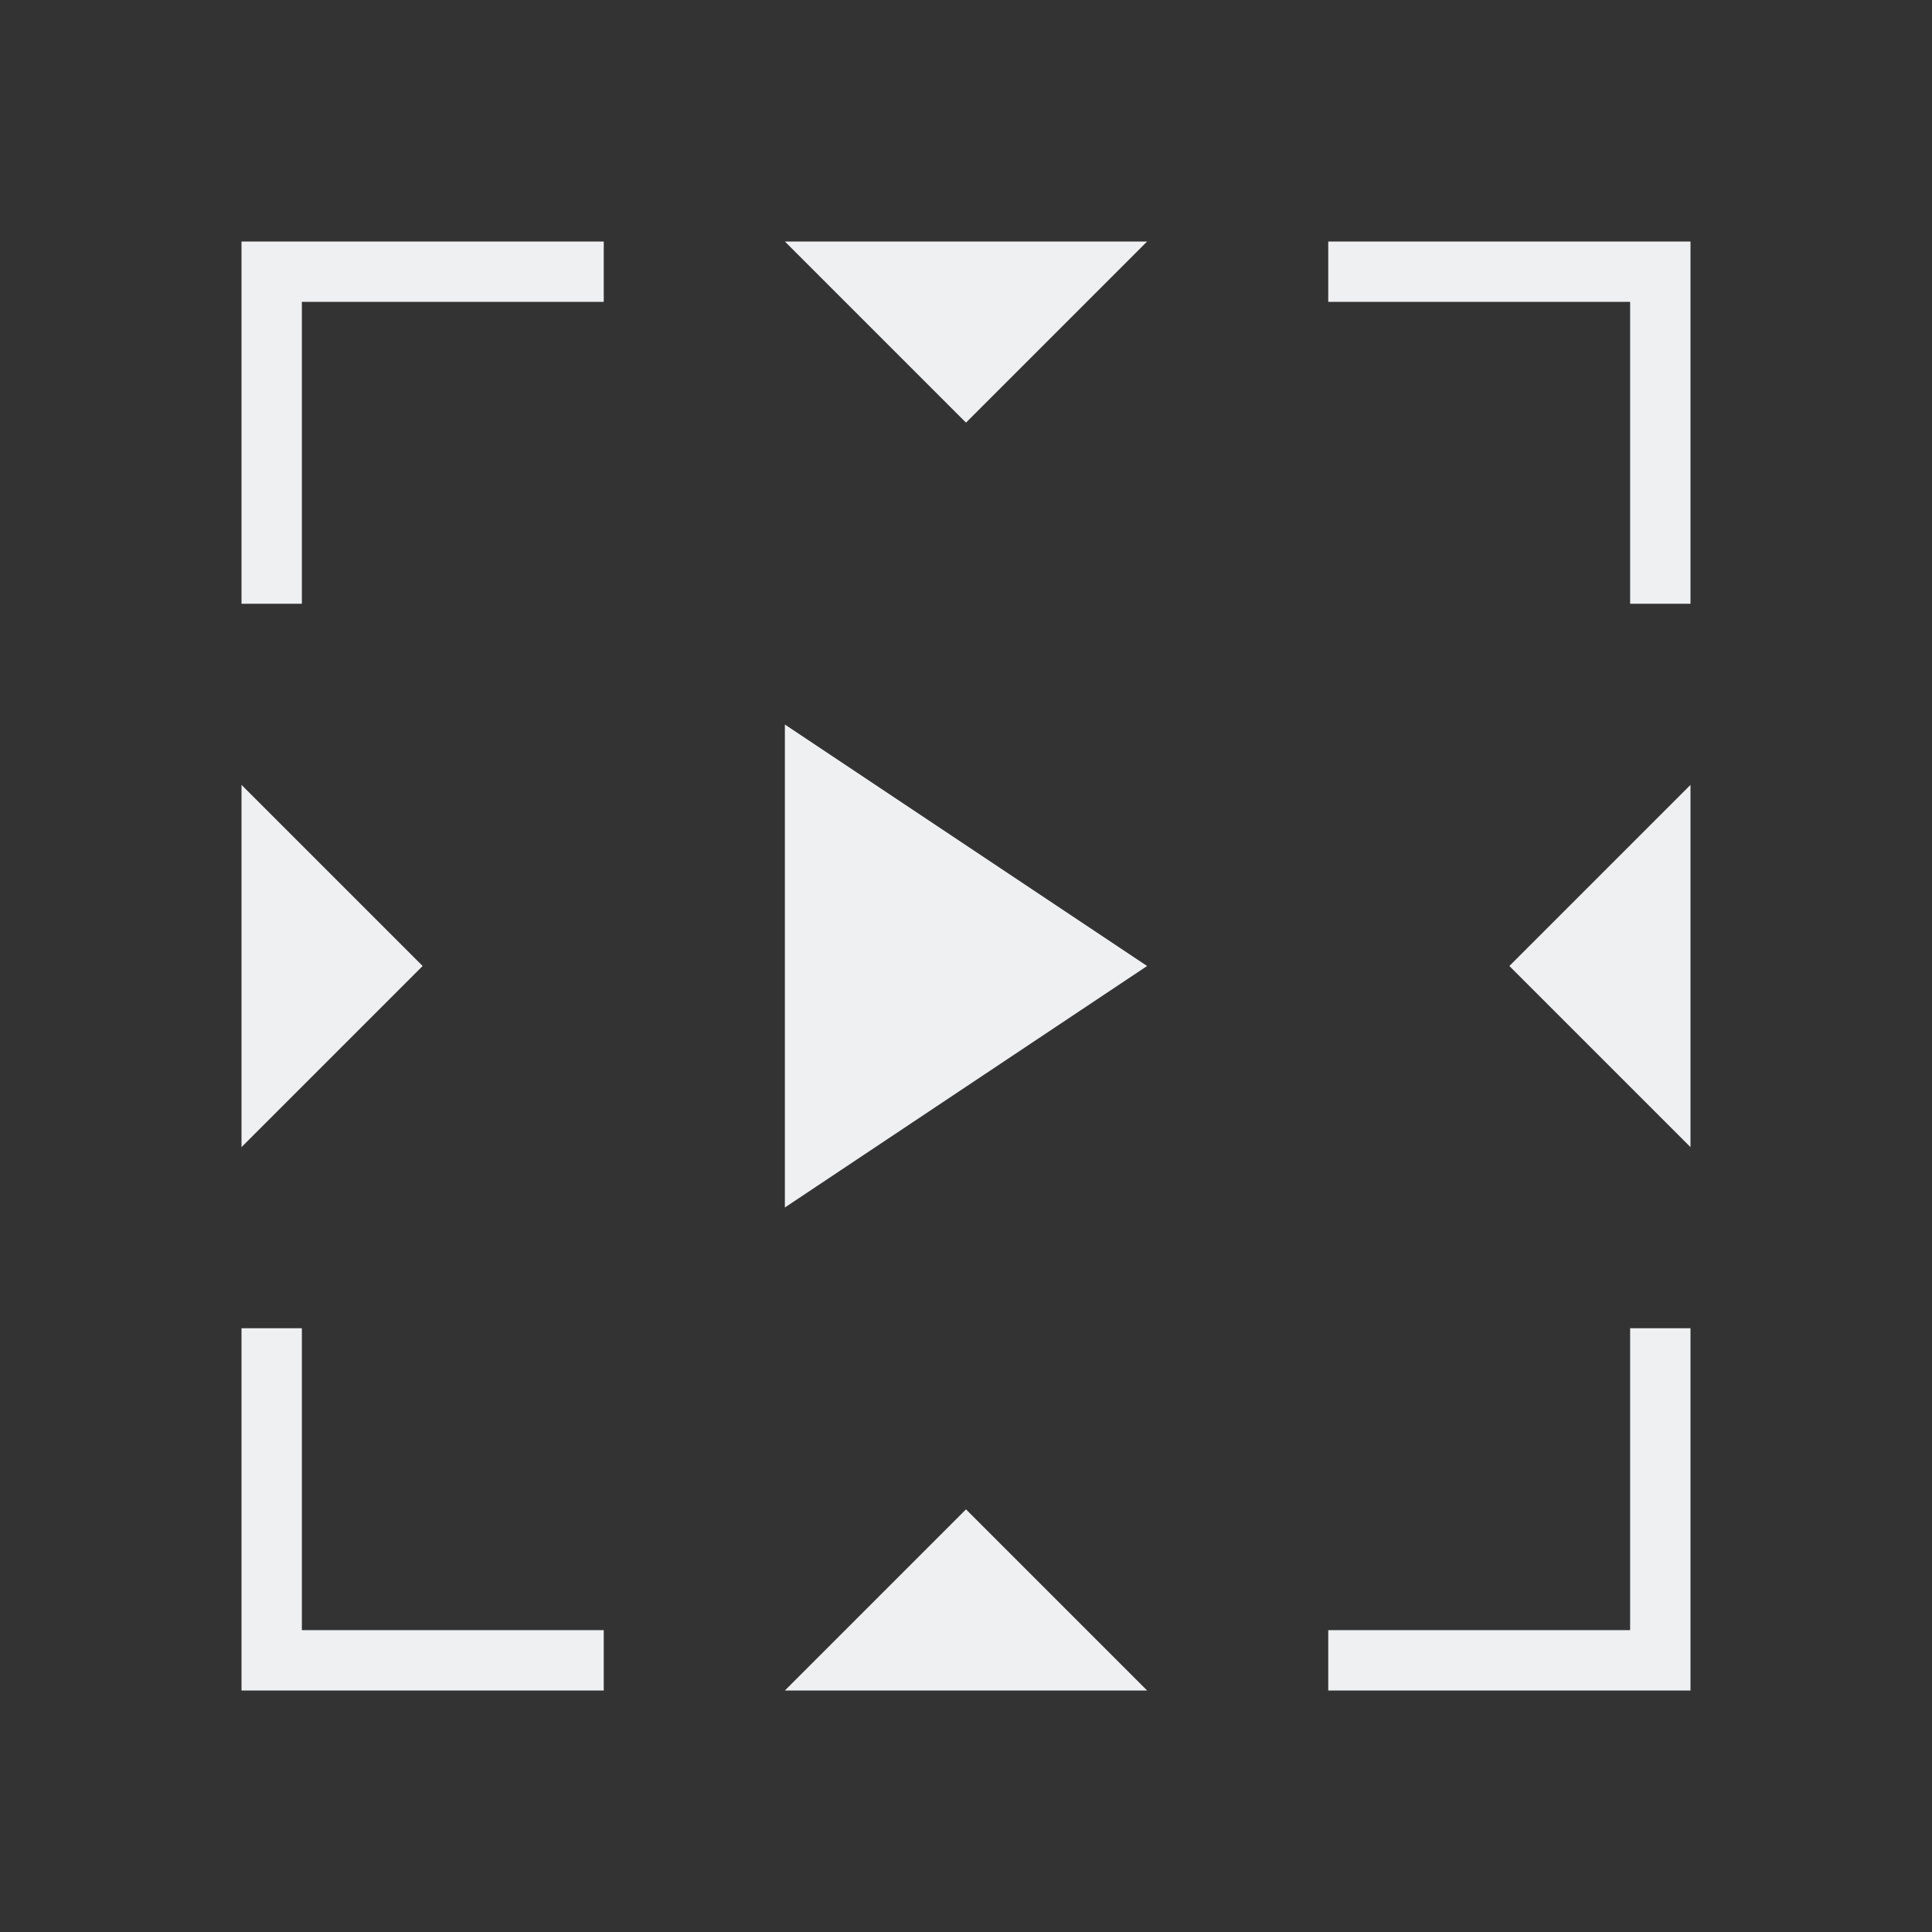 <svg viewBox="0 0 32 32" xmlns="http://www.w3.org/2000/svg"><rect x="0" y="0" width="32" height="32" fill="#333333" stroke="none"/><path d="m4 4v1 5h1v-5h5v-1zm9 0 3 3 3-3zm9 0v1h5v5h1v-5-1zm-9 8v8l6-4zm-9 1v6l3-3zm24 0-3 3 3 3zm-24 9v6h1 5v-1h-5v-5zm23 0v5h-5v1h5 1v-6zm-11 3-3 3h6z" fill="#eff0f1"/></svg>